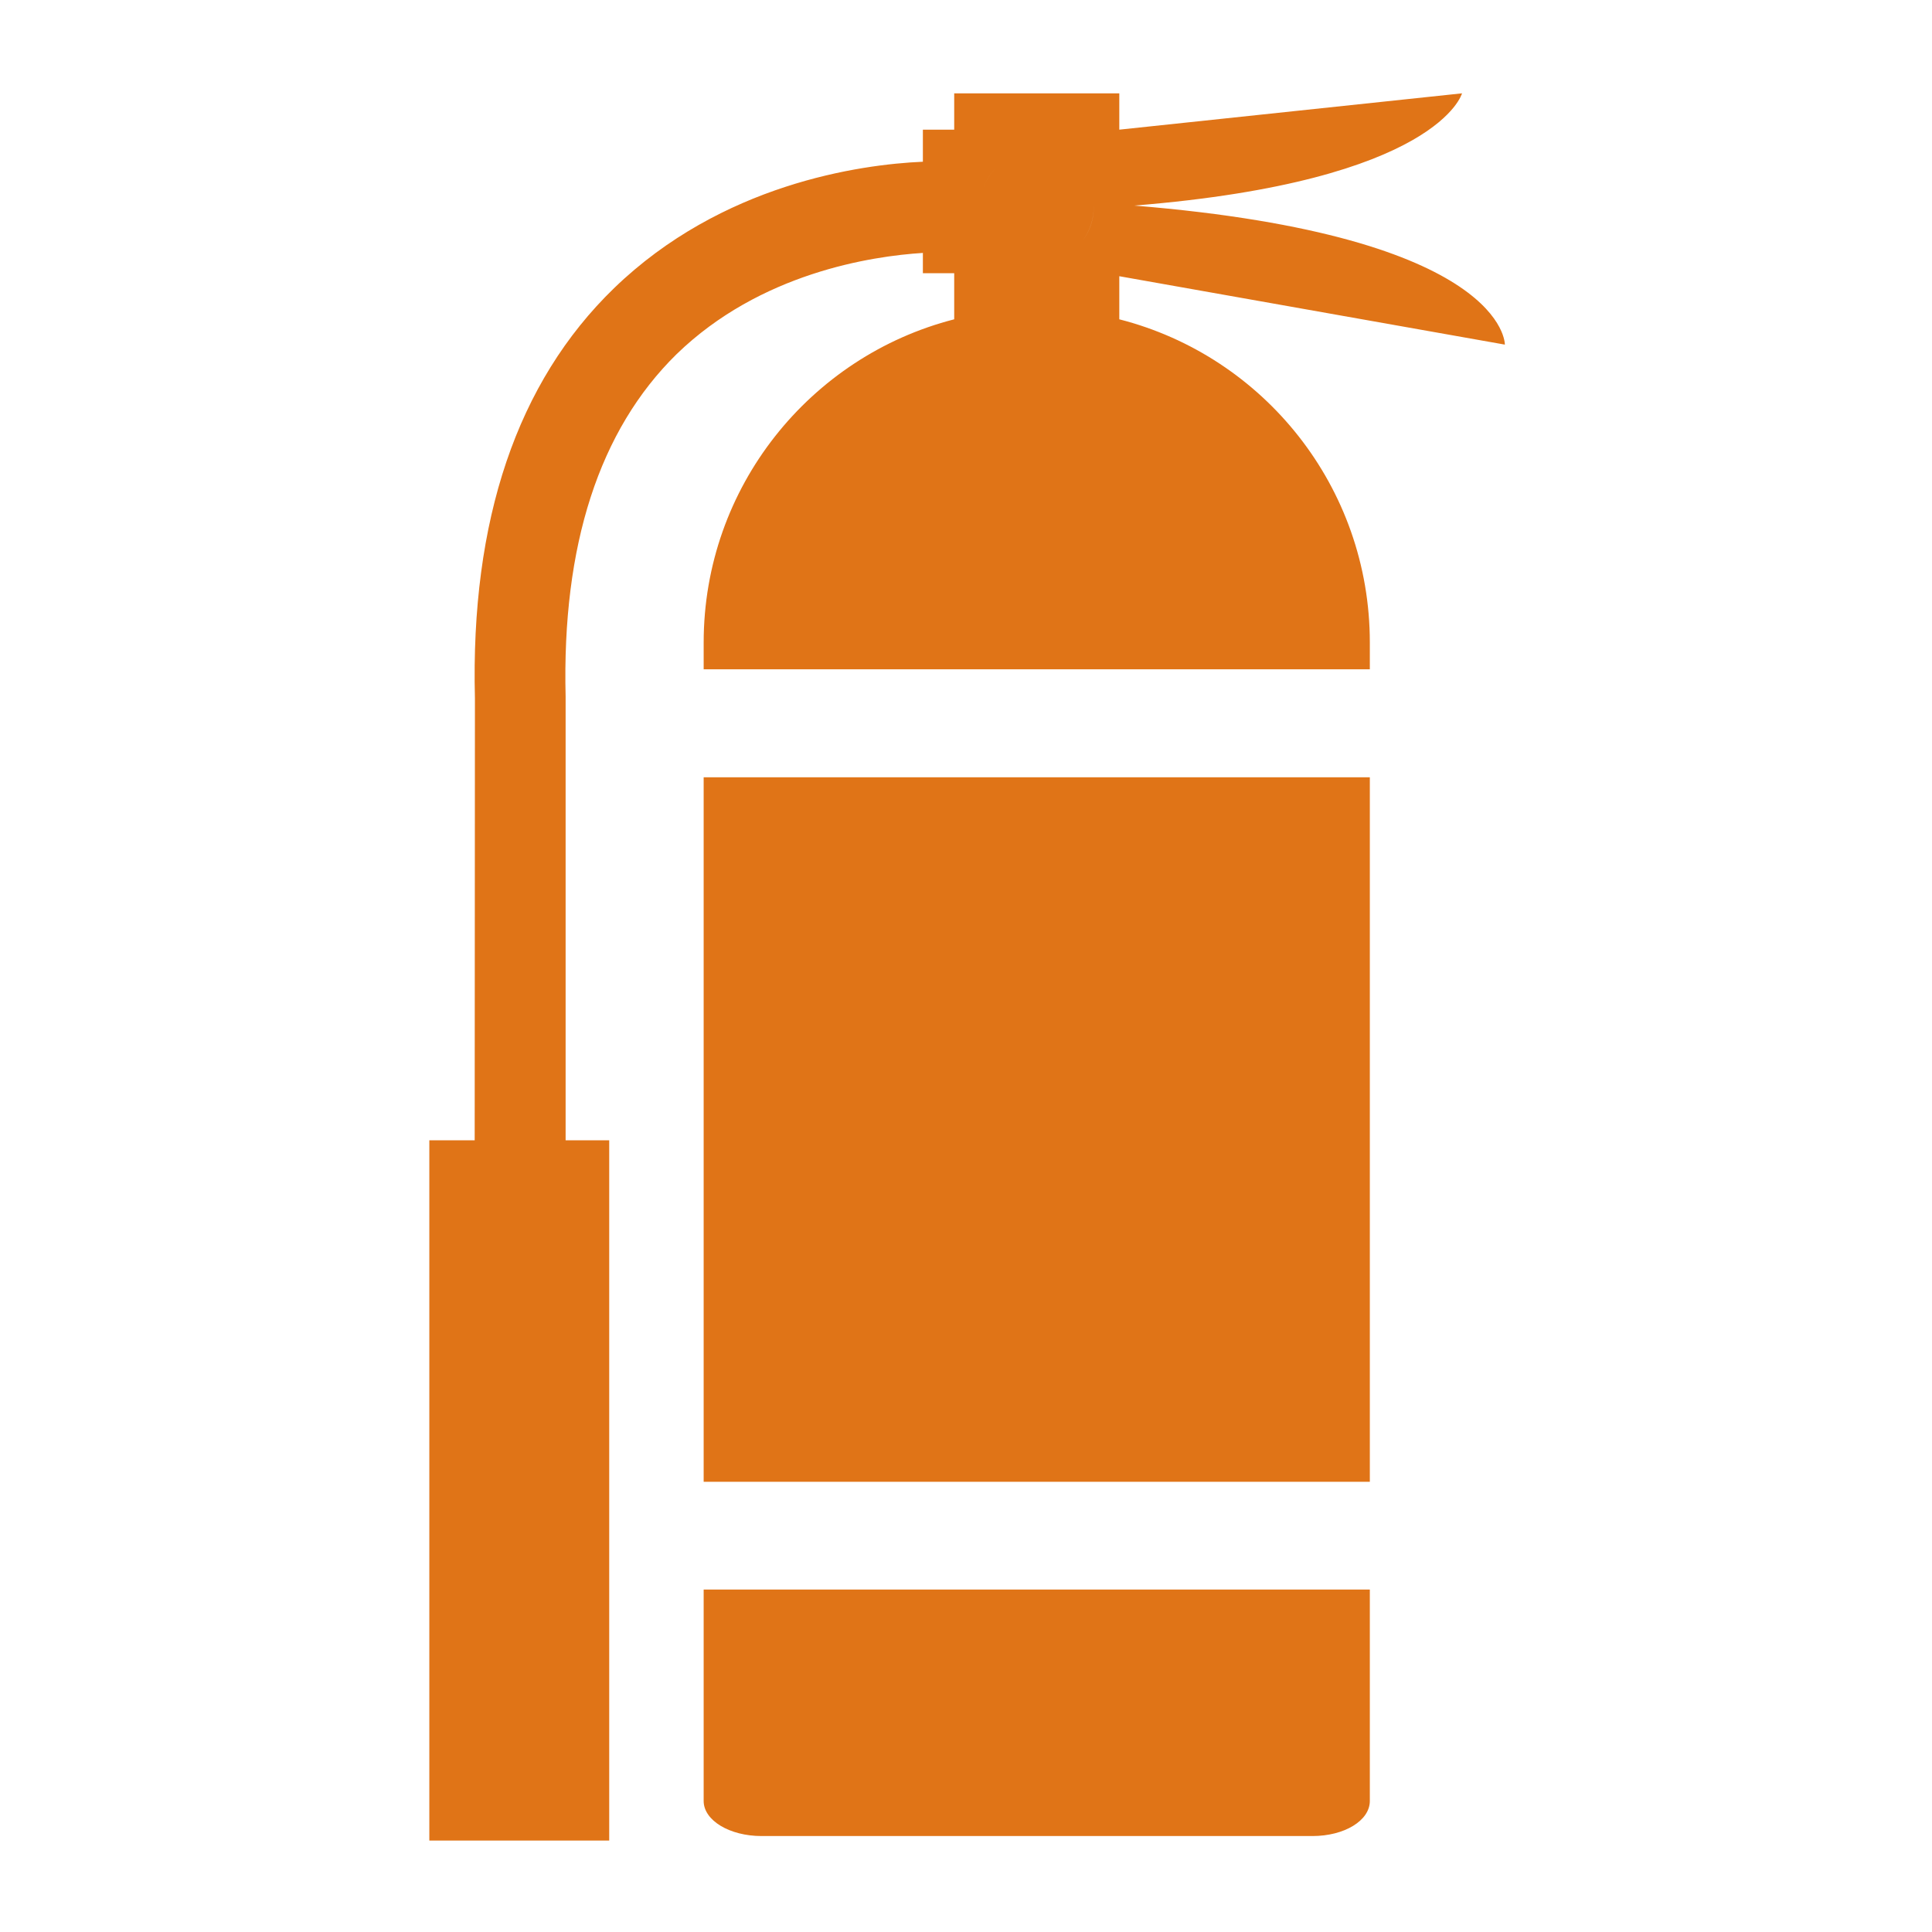 <svg width="207" height="207" viewBox="0 0 207 207" fill="none" xmlns="http://www.w3.org/2000/svg">
<path fill-rule="evenodd" clip-rule="evenodd" d="M121.536 22.026C161.478 25.3 161.236 36.923 161.236 36.923L119.925 29.595V34.212C135.387 38.158 146.768 52.17 146.768 68.84V71.712H75.393V68.84C75.393 52.17 86.828 38.158 102.236 34.212V29.273H98.88V27.099C93.351 27.448 81.459 29.246 72.494 37.943C64.2 46.077 60.2 58.425 60.602 74.638V122.176H65.273V197.202H46V122.176H50.859L50.885 74.826C50.402 55.74 55.395 40.95 65.783 30.884C77.326 19.717 92.116 17.623 98.88 17.328V13.892H102.236V10H119.925V13.892L156.646 10C156.646 10 154.15 19.395 121.536 22.026ZM106.721 17.955C106.123 18.591 105.645 19.342 105.345 20.181C105.646 19.337 106.126 18.585 106.721 17.955ZM116.025 25.748C116.755 24.748 117.187 23.518 117.187 22.186C117.187 22.135 117.186 22.083 117.185 22.032C117.186 22.092 117.187 22.153 117.187 22.213C117.187 23.536 116.755 24.757 116.025 25.748Z" fill="#E07417"/>
<path d="M81.593 196.719C78.184 196.719 75.392 195.055 75.392 192.961V170.306H146.768V192.961C146.768 195.055 144.056 196.719 140.62 196.719H81.593Z" fill="#E07417"/>
<path d="M75.392 158.763H146.768V83.281H75.392V158.763Z" fill="#E07417"/>
</svg>
